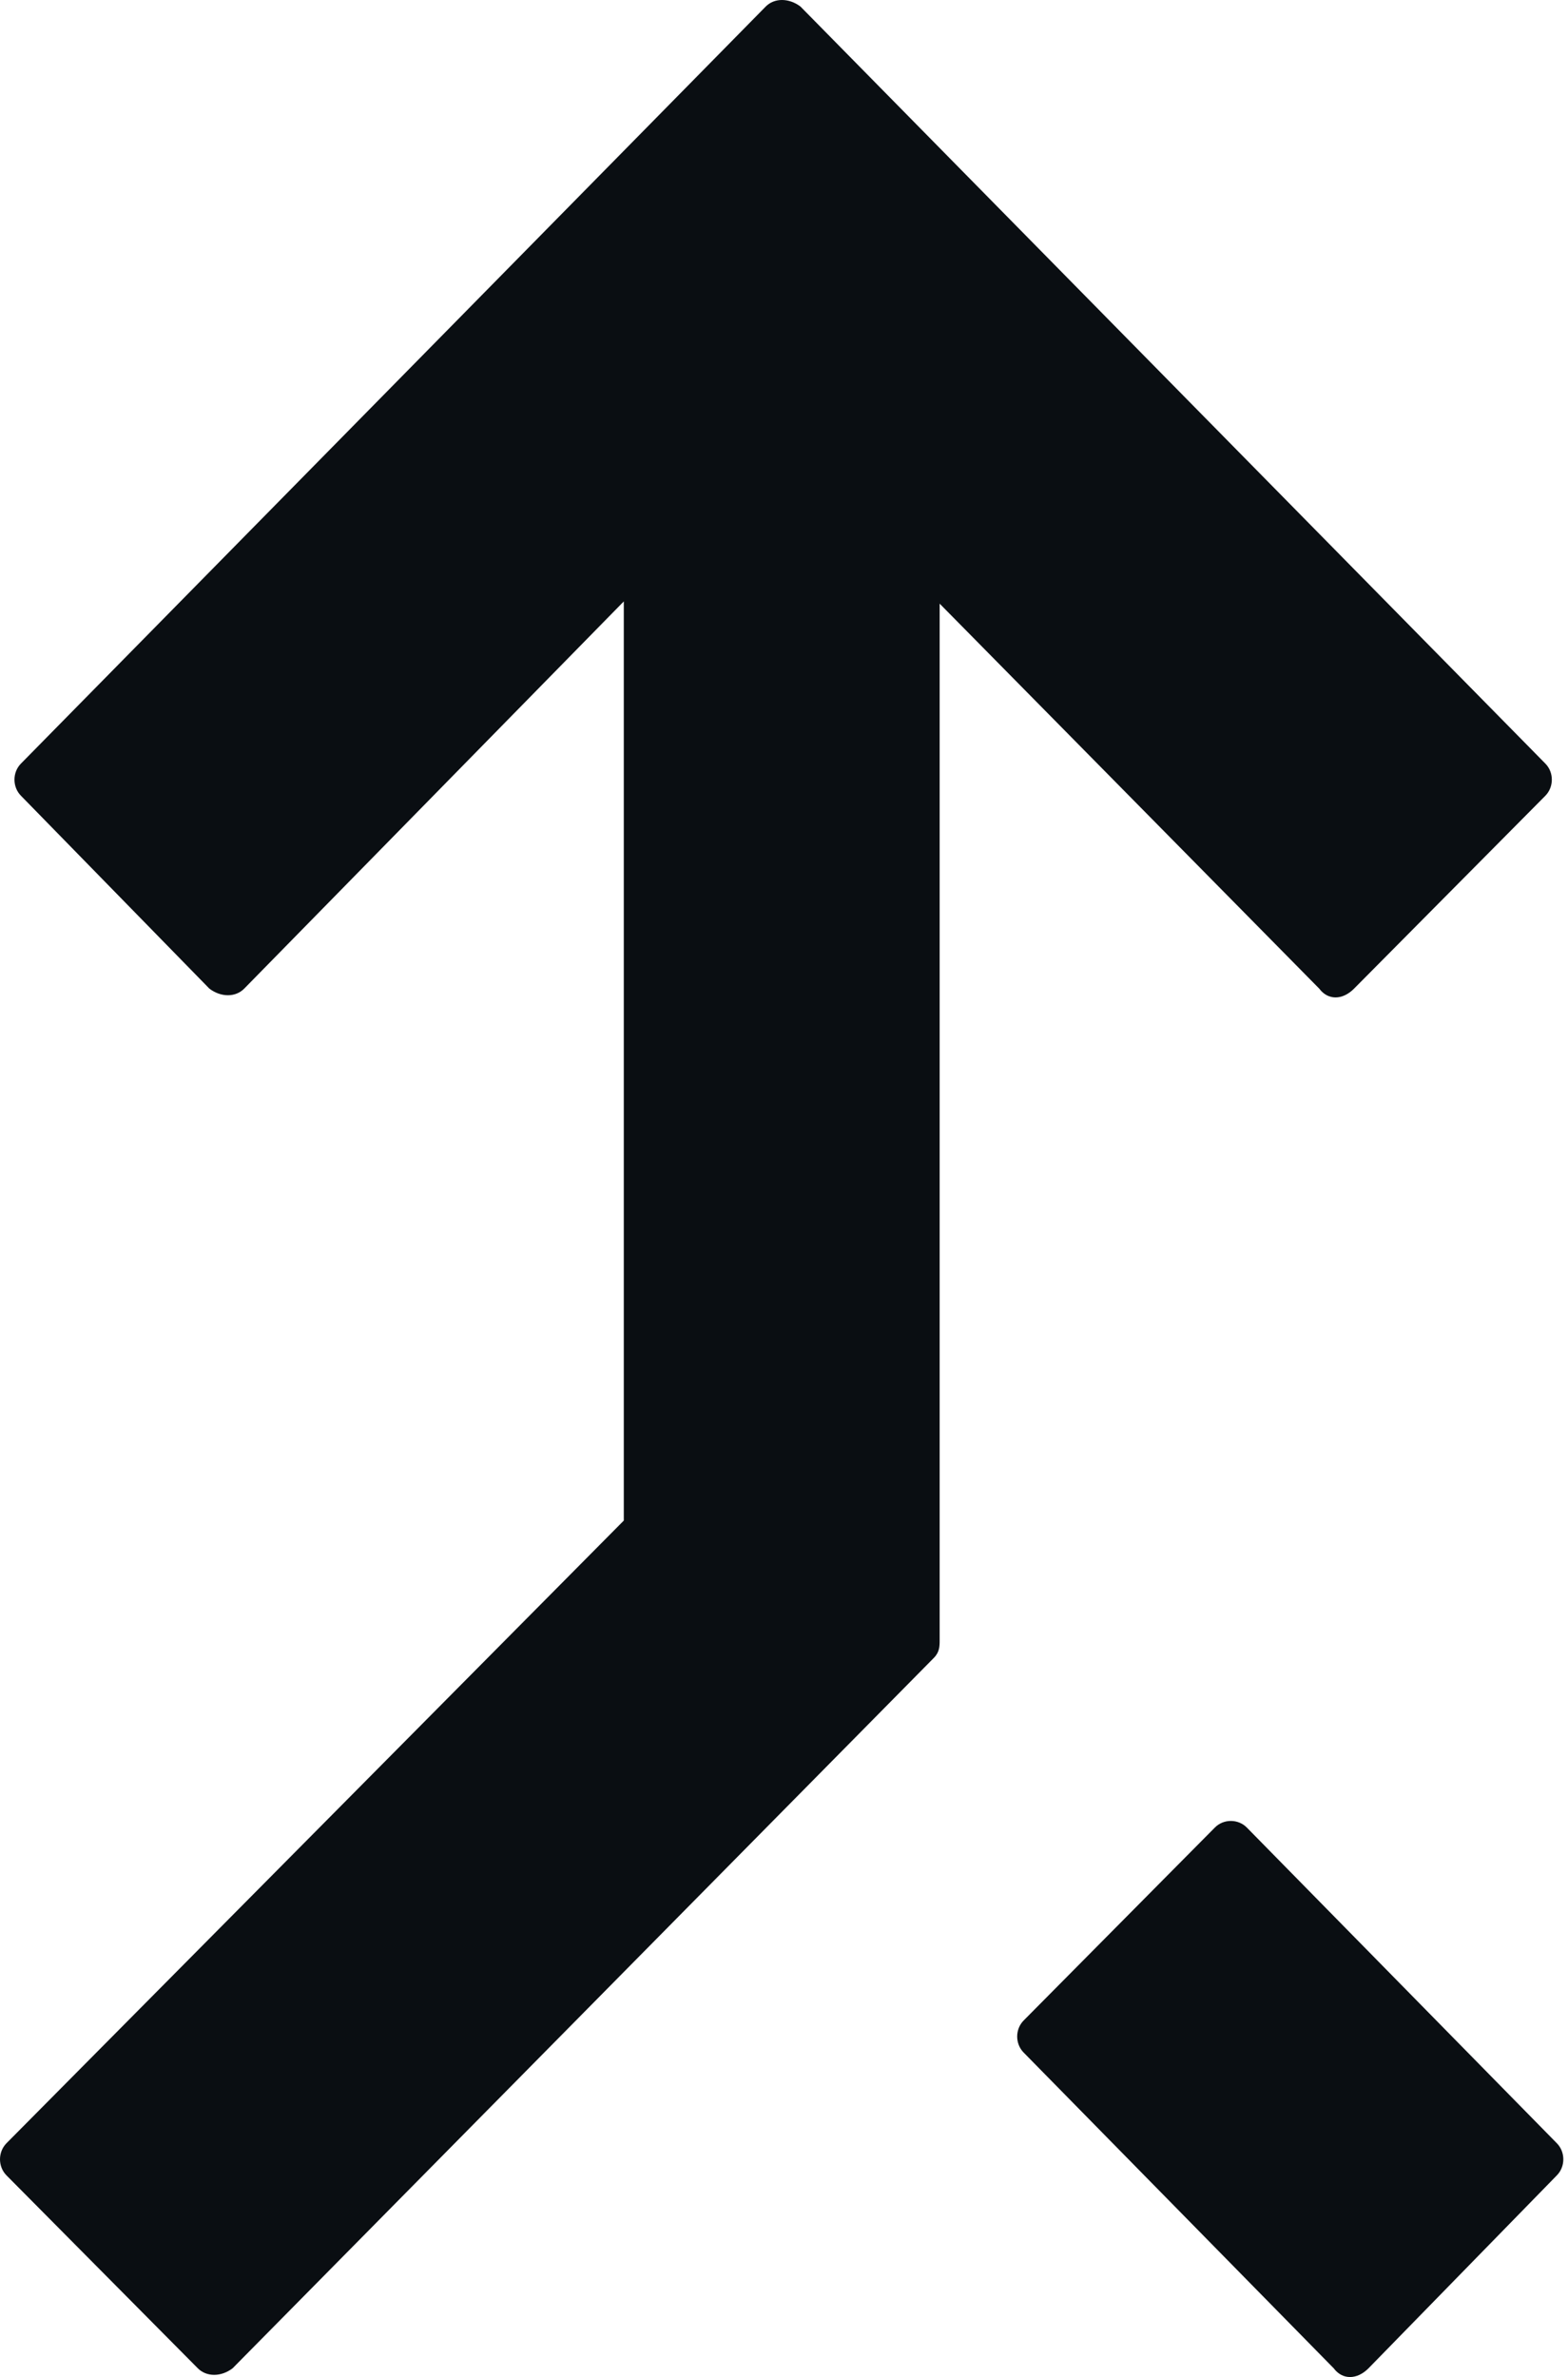 <svg width="64" height="97" viewBox="0 0 64 97" fill="none" xmlns="http://www.w3.org/2000/svg">
<path id="Union" d="M49.587 74.576C49.941 74.218 50.535 74.218 50.89 74.576L63.543 87.458C63.898 87.816 63.898 88.414 63.543 88.772L55.858 96.643C55.385 97.119 54.792 97.119 54.437 96.643L41.784 83.761C41.429 83.403 41.429 82.805 41.784 82.448L49.587 74.576ZM31.253 0.268C31.607 -0.09 32.2 -0.089 32.673 0.268L63.075 31.159C63.429 31.516 63.428 32.115 63.075 32.473L55.267 40.344C54.794 40.821 54.202 40.821 53.847 40.344L38.353 24.633V66.943C38.353 67.181 38.35 67.418 38.114 67.656L9.494 96.643C9.022 97.001 8.429 96.999 8.074 96.643L0.266 88.772C-0.089 88.414 -0.088 87.816 0.266 87.458L25.461 62.05V24.542L9.967 40.344C9.613 40.702 9.02 40.702 8.547 40.344L0.856 32.473C0.502 32.115 0.502 31.516 0.856 31.159L31.253 0.268Z" fill="#0A0E12"/>
</svg>
